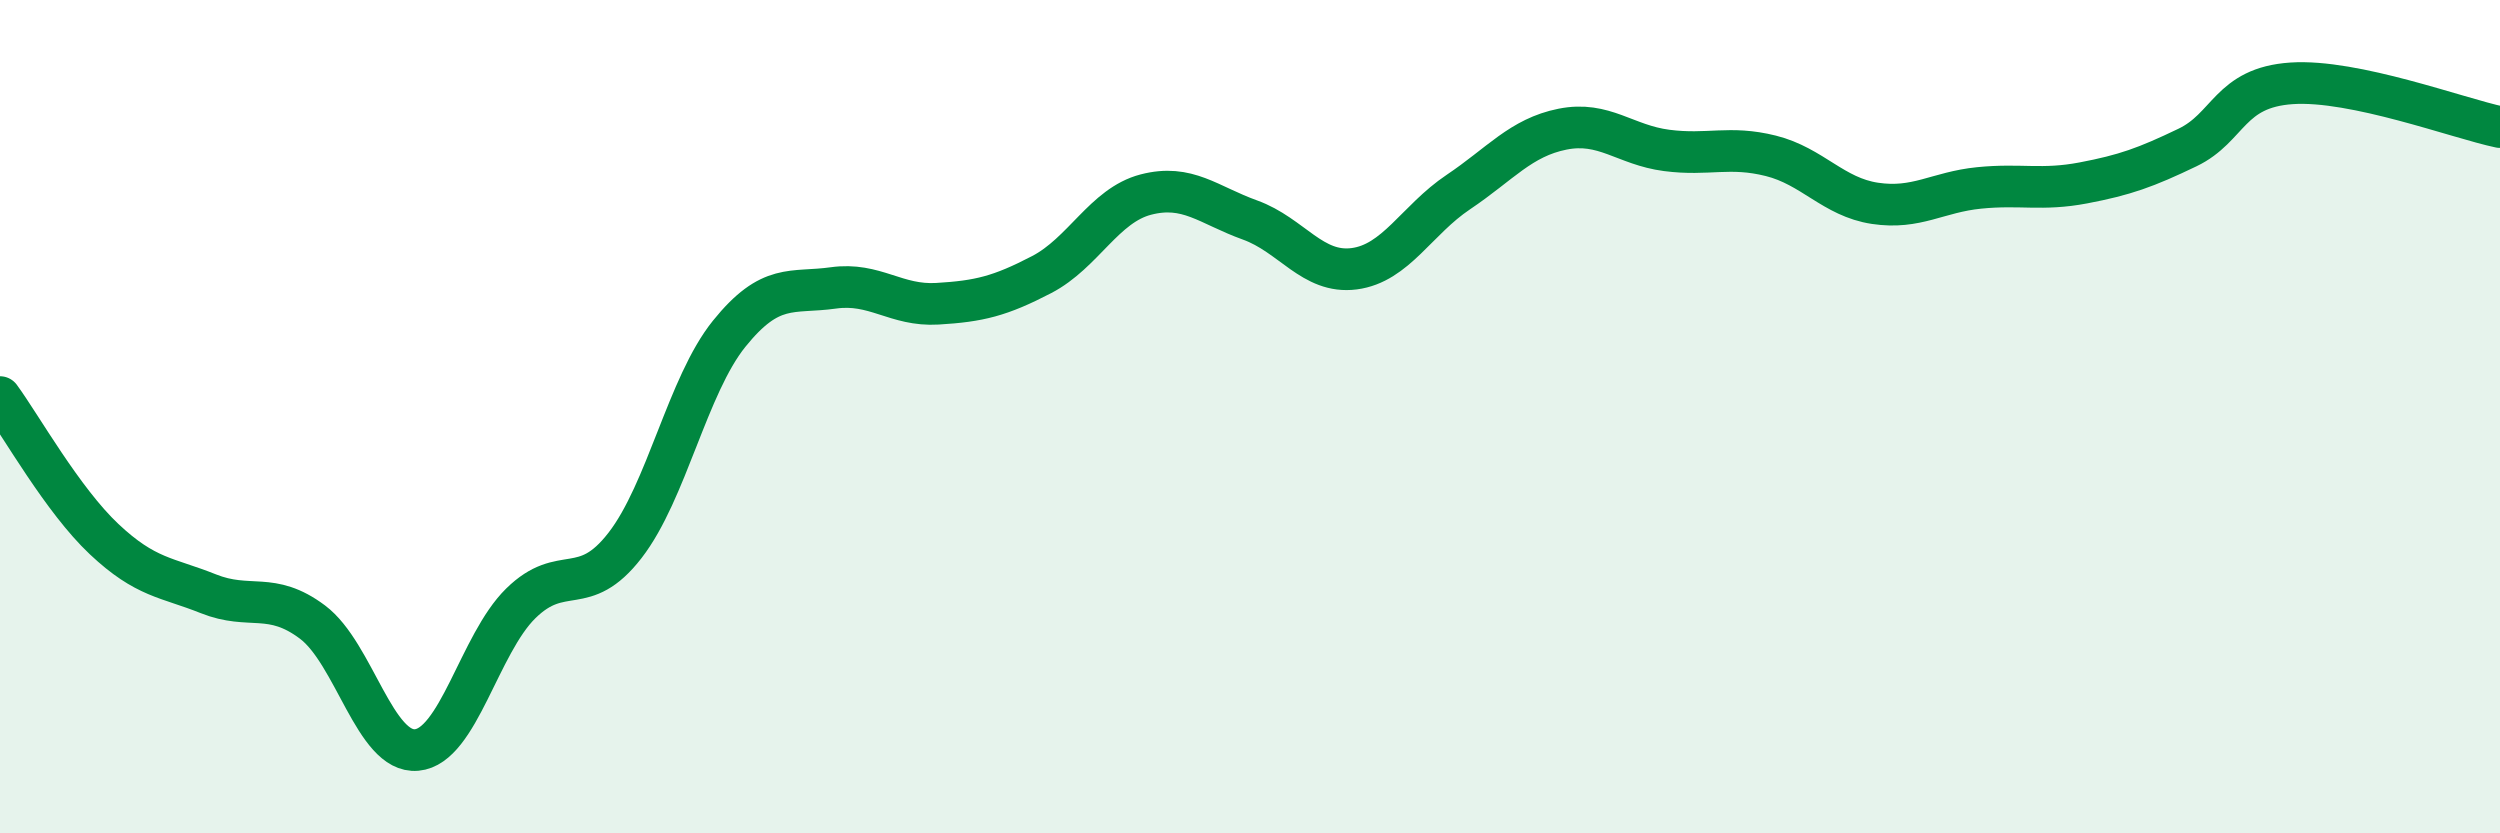 
    <svg width="60" height="20" viewBox="0 0 60 20" xmlns="http://www.w3.org/2000/svg">
      <path
        d="M 0,9.53 C 0.5,10.21 1.5,12 2.5,12.94 C 3.5,13.88 4,13.85 5,14.25 C 6,14.65 6.5,14.18 7.5,14.93 C 8.5,15.68 9,18.09 10,18 C 11,17.91 11.5,15.46 12.5,14.48 C 13.5,13.5 14,14.38 15,13.09 C 16,11.8 16.5,9.25 17.5,8.01 C 18.5,6.77 19,7.05 20,6.91 C 21,6.77 21.5,7.35 22.5,7.29 C 23.5,7.23 24,7.11 25,6.59 C 26,6.07 26.5,4.93 27.5,4.67 C 28.5,4.41 29,4.92 30,5.28 C 31,5.64 31.5,6.58 32.5,6.45 C 33.5,6.32 34,5.28 35,4.61 C 36,3.94 36.5,3.3 37.5,3.1 C 38.5,2.9 39,3.48 40,3.61 C 41,3.74 41.5,3.49 42.5,3.74 C 43.5,3.99 44,4.73 45,4.88 C 46,5.03 46.5,4.61 47.5,4.51 C 48.5,4.41 49,4.58 50,4.39 C 51,4.2 51.5,4.02 52.5,3.54 C 53.5,3.06 53.5,2.1 55,2 C 56.5,1.9 59,2.84 60,3.05L60 20L0 20Z"
        fill="#008740"
        opacity="0.1"
        stroke-linecap="round"
        stroke-linejoin="round"
      />
      <path
        d="M 0,9.53 C 0.5,10.21 1.5,12 2.5,12.94 C 3.5,13.88 4,13.85 5,14.25 C 6,14.65 6.5,14.18 7.5,14.93 C 8.5,15.68 9,18.09 10,18 C 11,17.91 11.5,15.46 12.5,14.48 C 13.5,13.5 14,14.38 15,13.09 C 16,11.8 16.5,9.25 17.5,8.01 C 18.5,6.77 19,7.05 20,6.91 C 21,6.77 21.5,7.35 22.5,7.29 C 23.5,7.23 24,7.11 25,6.59 C 26,6.07 26.5,4.93 27.5,4.67 C 28.5,4.41 29,4.92 30,5.28 C 31,5.64 31.5,6.58 32.5,6.45 C 33.5,6.32 34,5.28 35,4.61 C 36,3.94 36.5,3.3 37.5,3.1 C 38.5,2.9 39,3.48 40,3.61 C 41,3.74 41.5,3.49 42.5,3.74 C 43.5,3.99 44,4.73 45,4.88 C 46,5.03 46.5,4.61 47.5,4.51 C 48.5,4.41 49,4.58 50,4.39 C 51,4.2 51.5,4.02 52.5,3.54 C 53.5,3.06 53.5,2.1 55,2 C 56.5,1.9 59,2.84 60,3.05"
        stroke="#008740"
        stroke-width="1"
        fill="none"
        stroke-linecap="round"
        stroke-linejoin="round"
      />
    </svg>
  